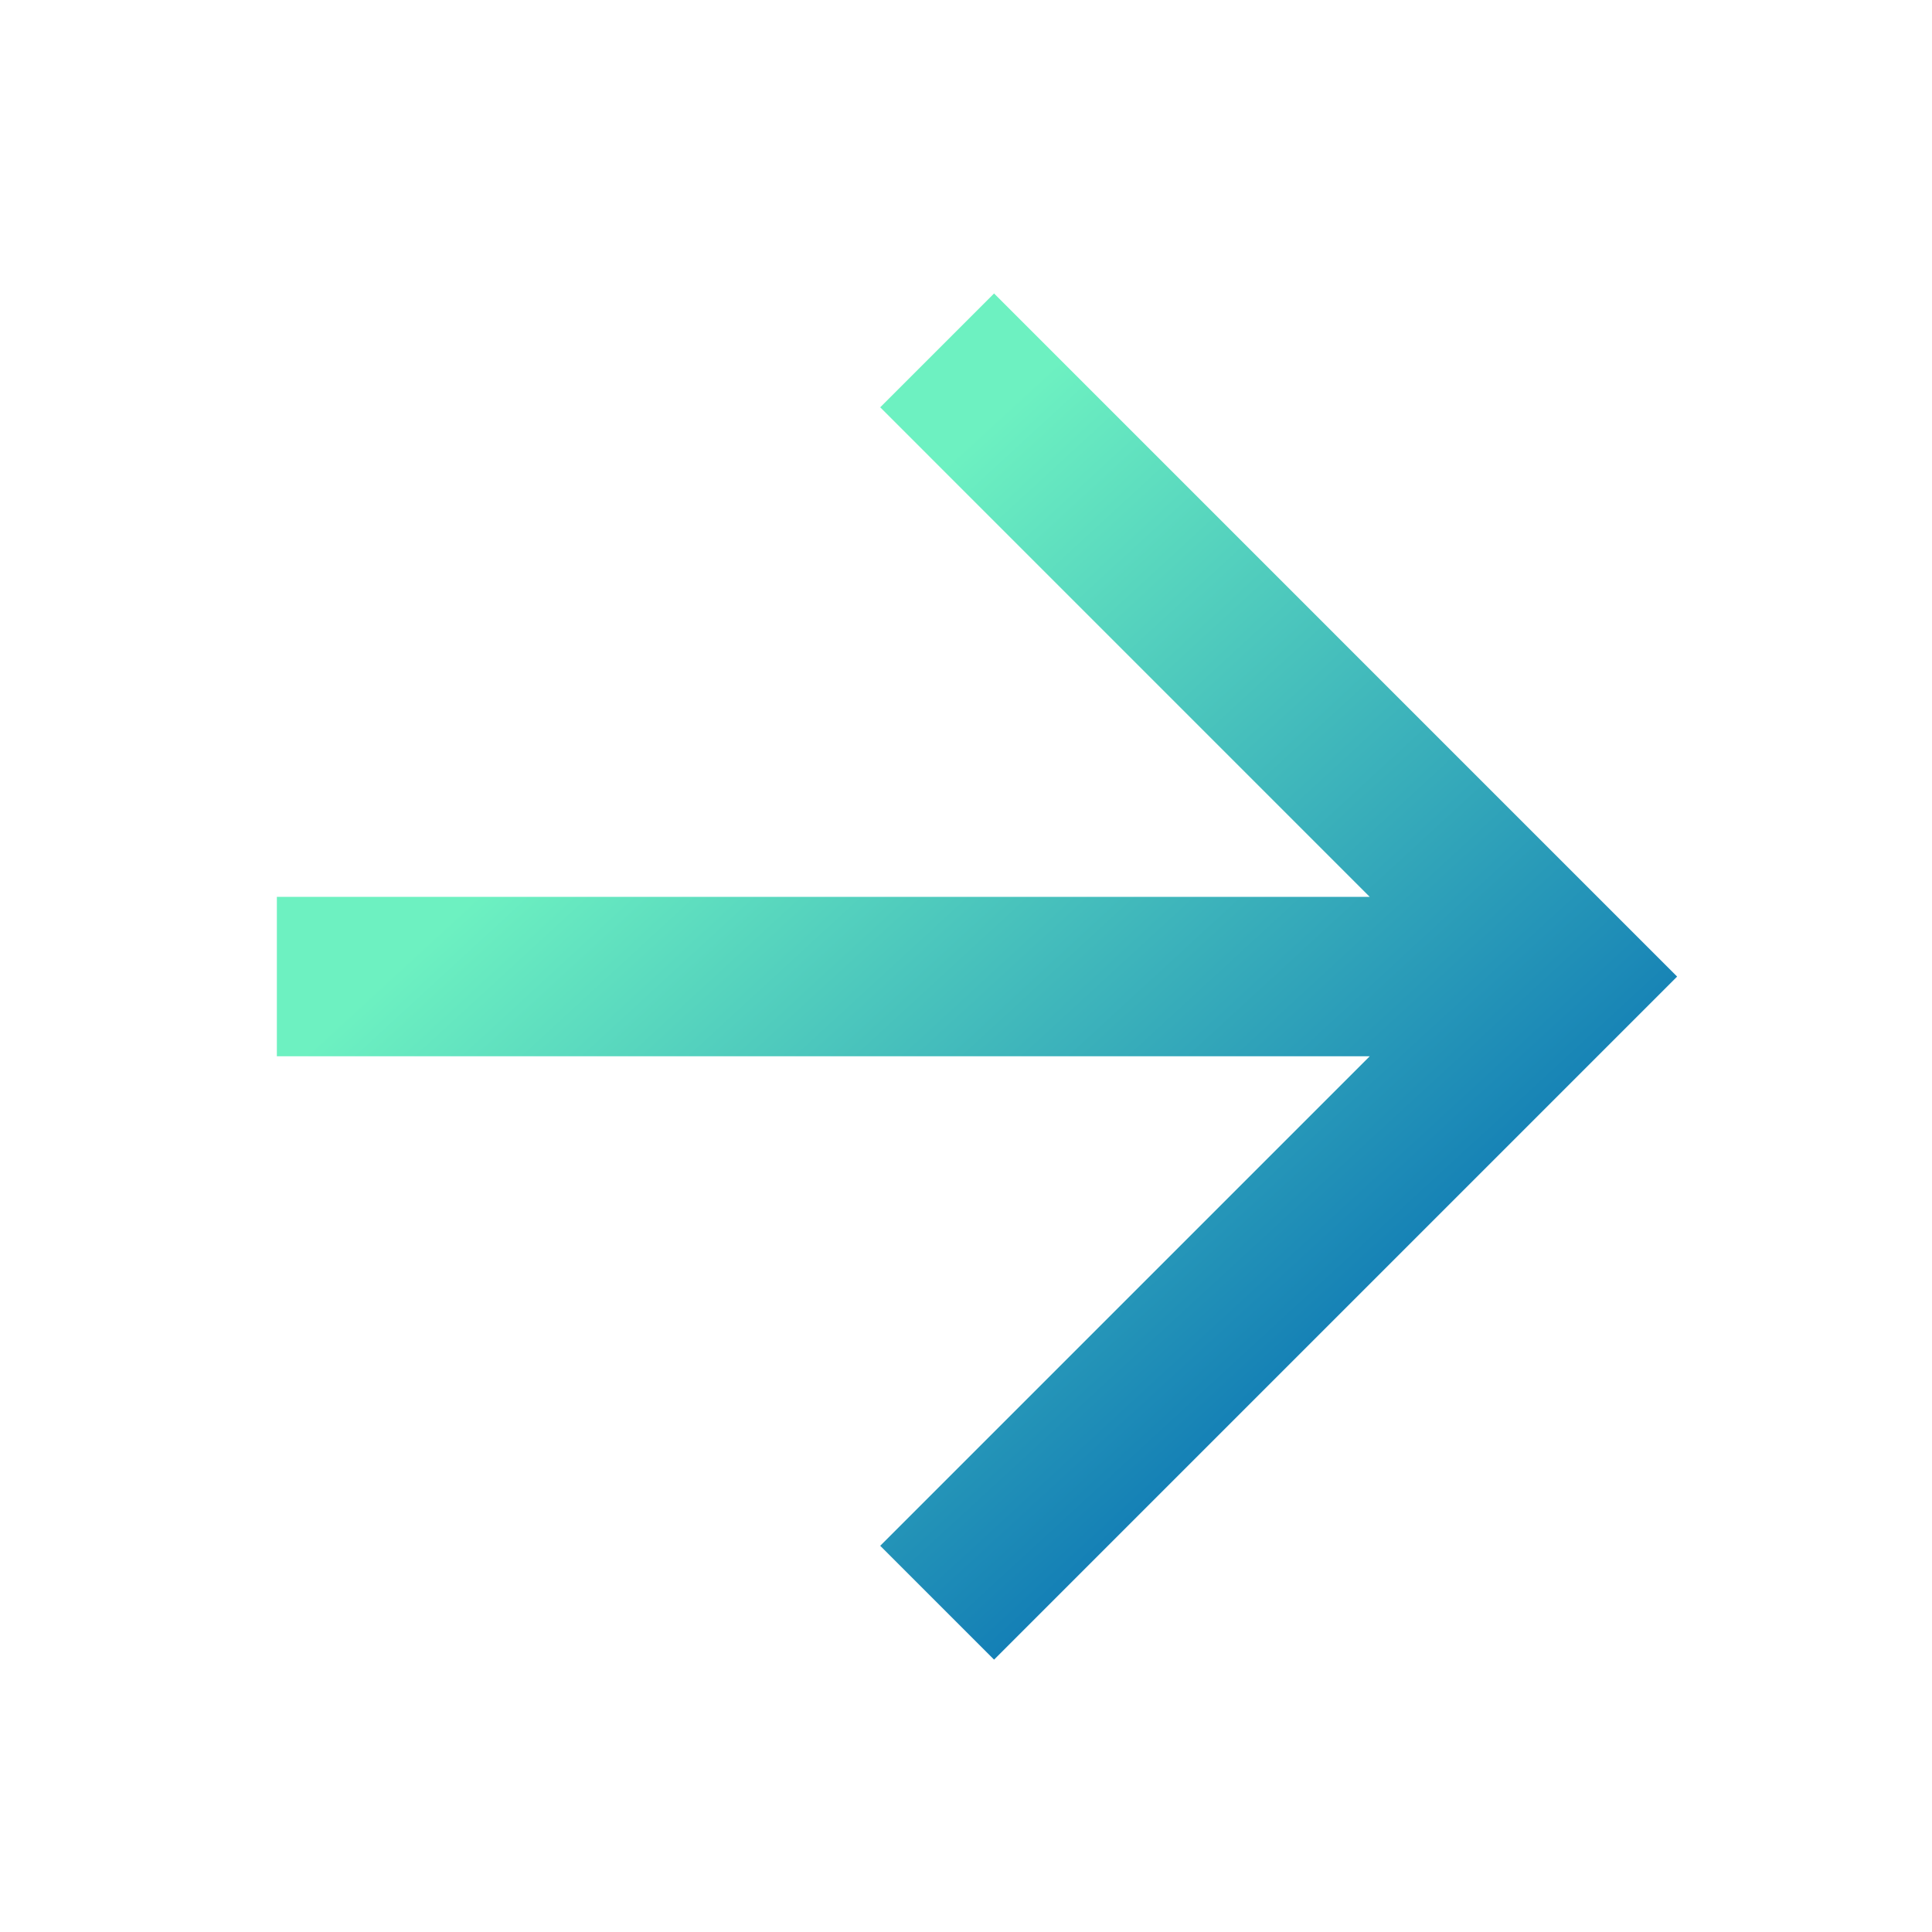 <svg width="40" height="40" viewBox="0 0 40 40" fill="none" xmlns="http://www.w3.org/2000/svg">
<path d="M5.732 21.869L5.732 18.569L28.359 18.569L18.224 8.433L20.581 6.076L34.723 20.219L20.581 34.361L18.224 32.004L28.359 21.869L5.732 21.869Z" fill="url(#paint0_linear_10603_316)"/>
<defs>
<linearGradient id="paint0_linear_10603_316" x1="26.112" y1="3.583" x2="41.797" y2="20.632" gradientUnits="userSpaceOnUse">
<stop stop-color="#6DF1C1"/>
<stop offset="1" stop-color="#0066B3"/>
</linearGradient>
</defs>
</svg>
